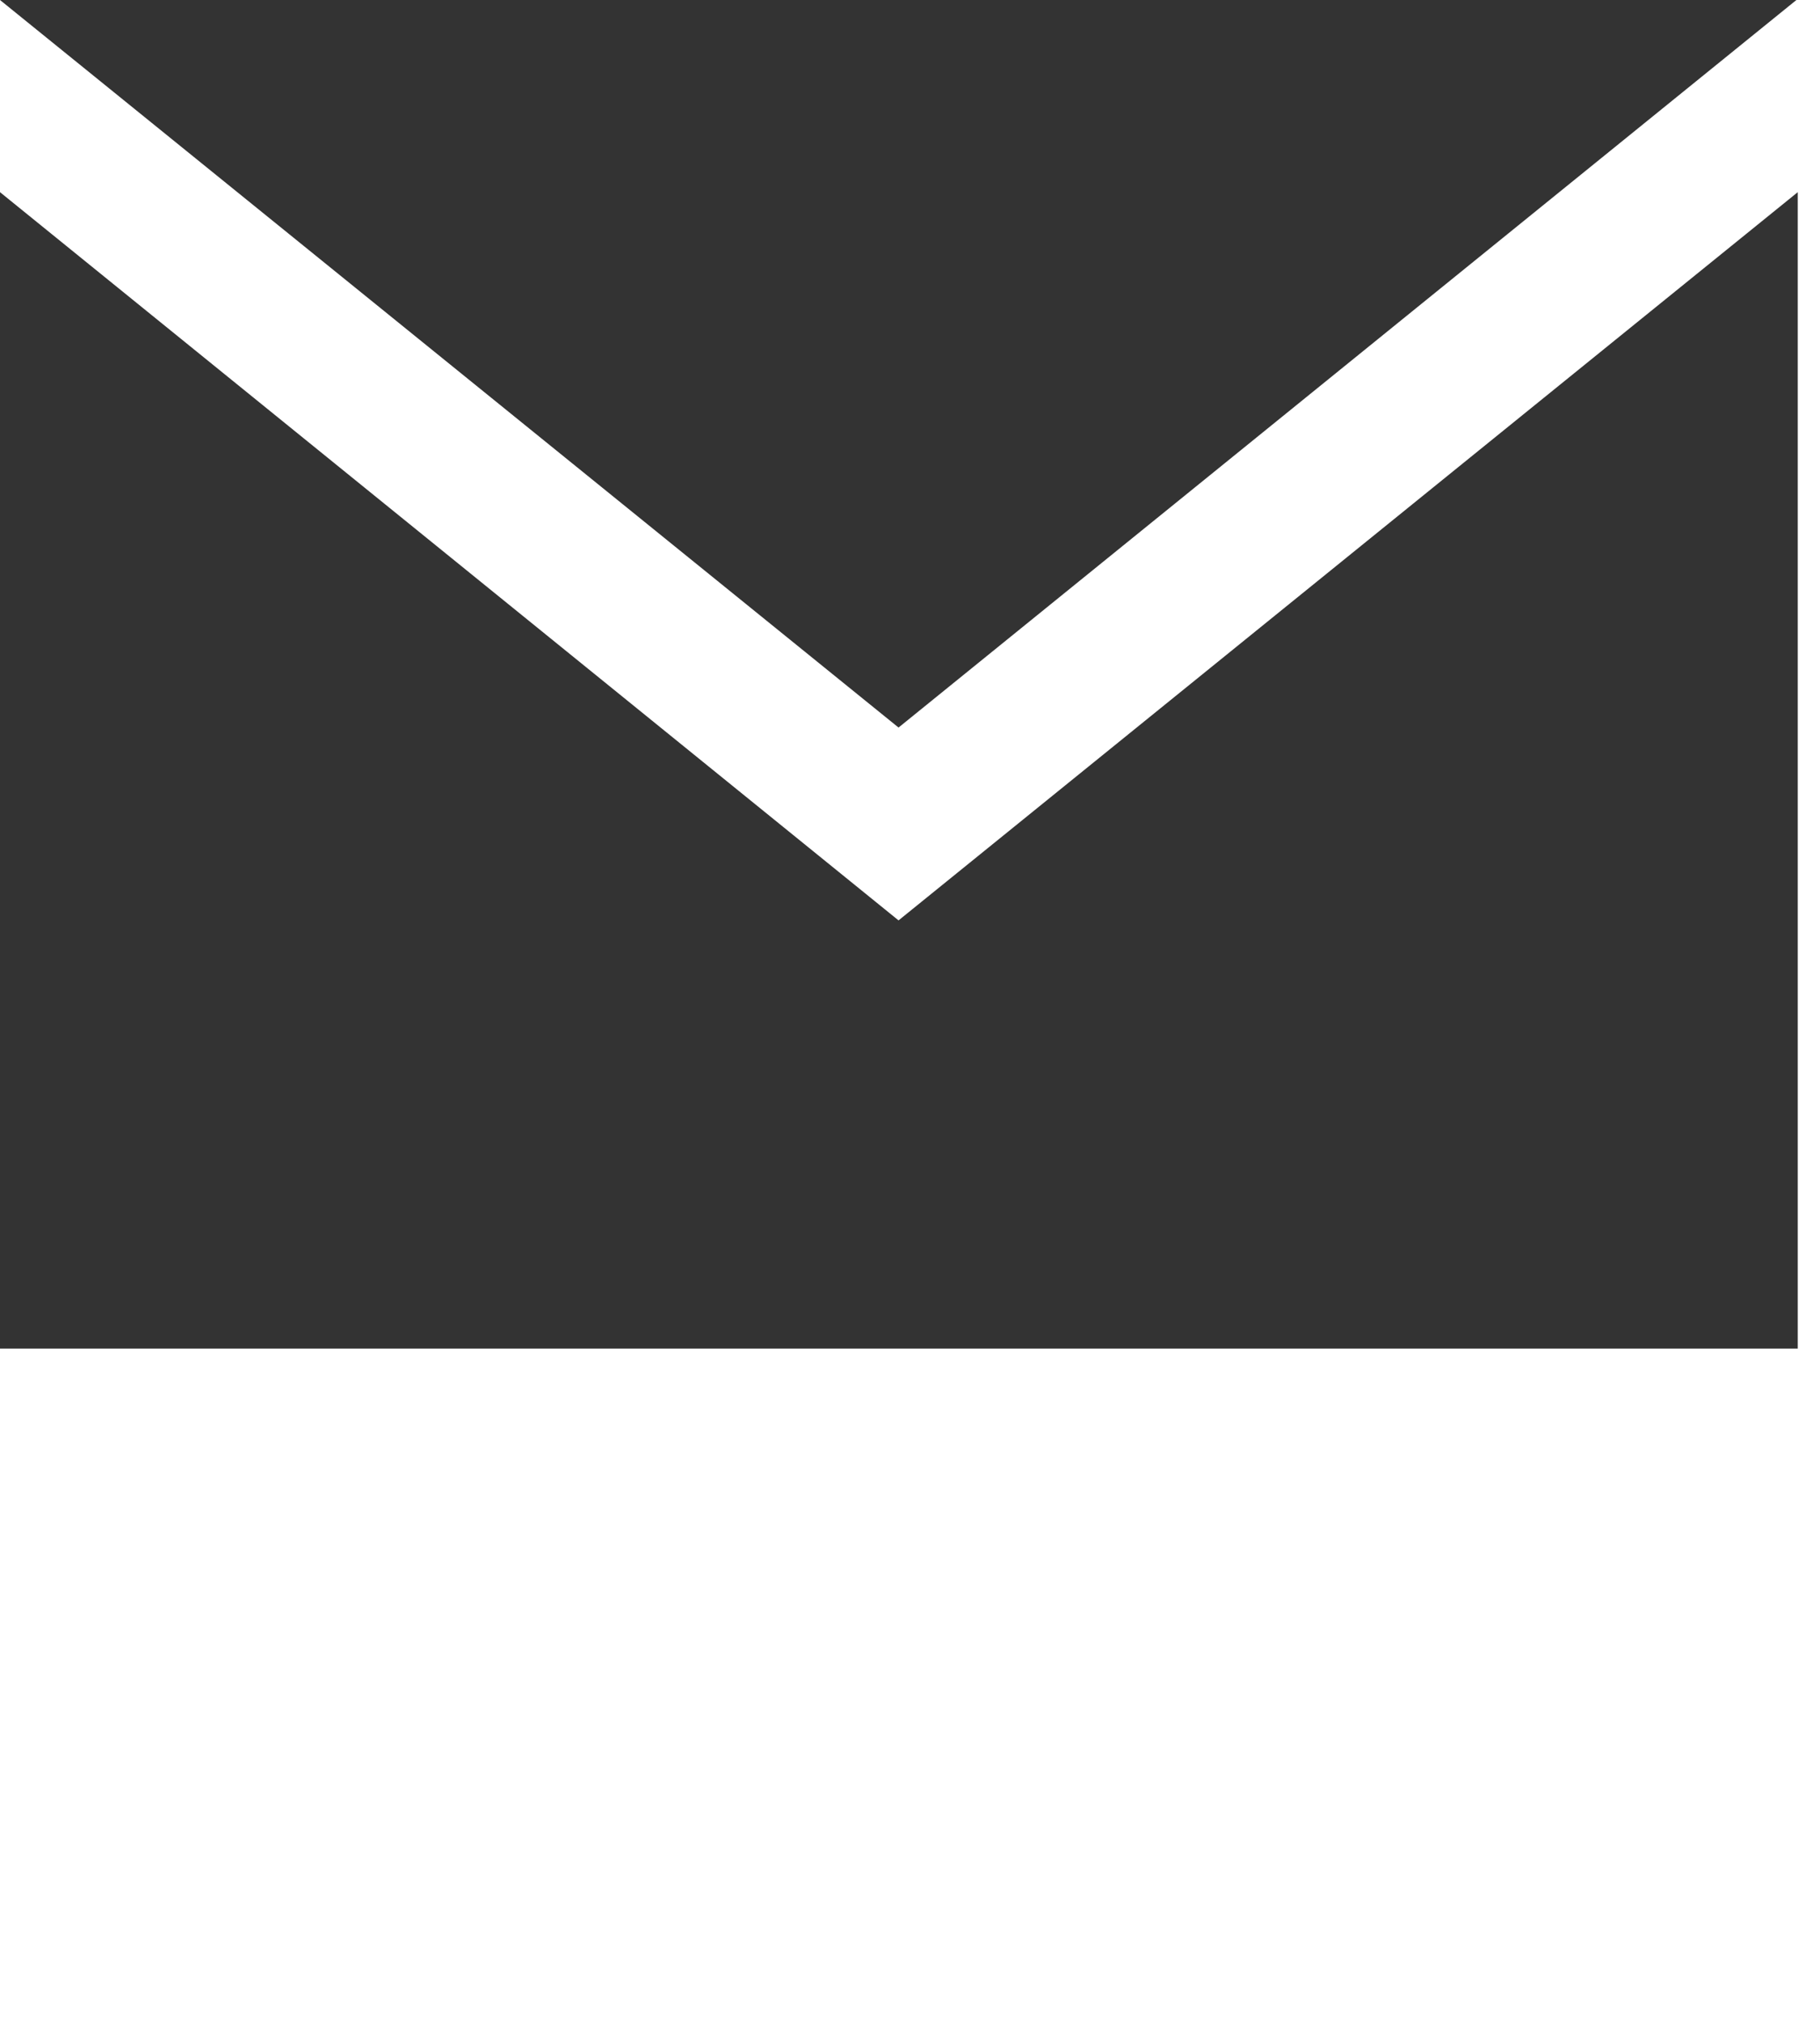 <svg xmlns="http://www.w3.org/2000/svg" width="27" height="30" viewBox="0 0 27 30"><defs><style>.a{fill:#333;}</style></defs><title>first-step-icons</title><path class="a" d="M13.33,10.79,0,0H26.65Zm0,2.86L0,2.85V20H26.67V2.85Z"/></svg>